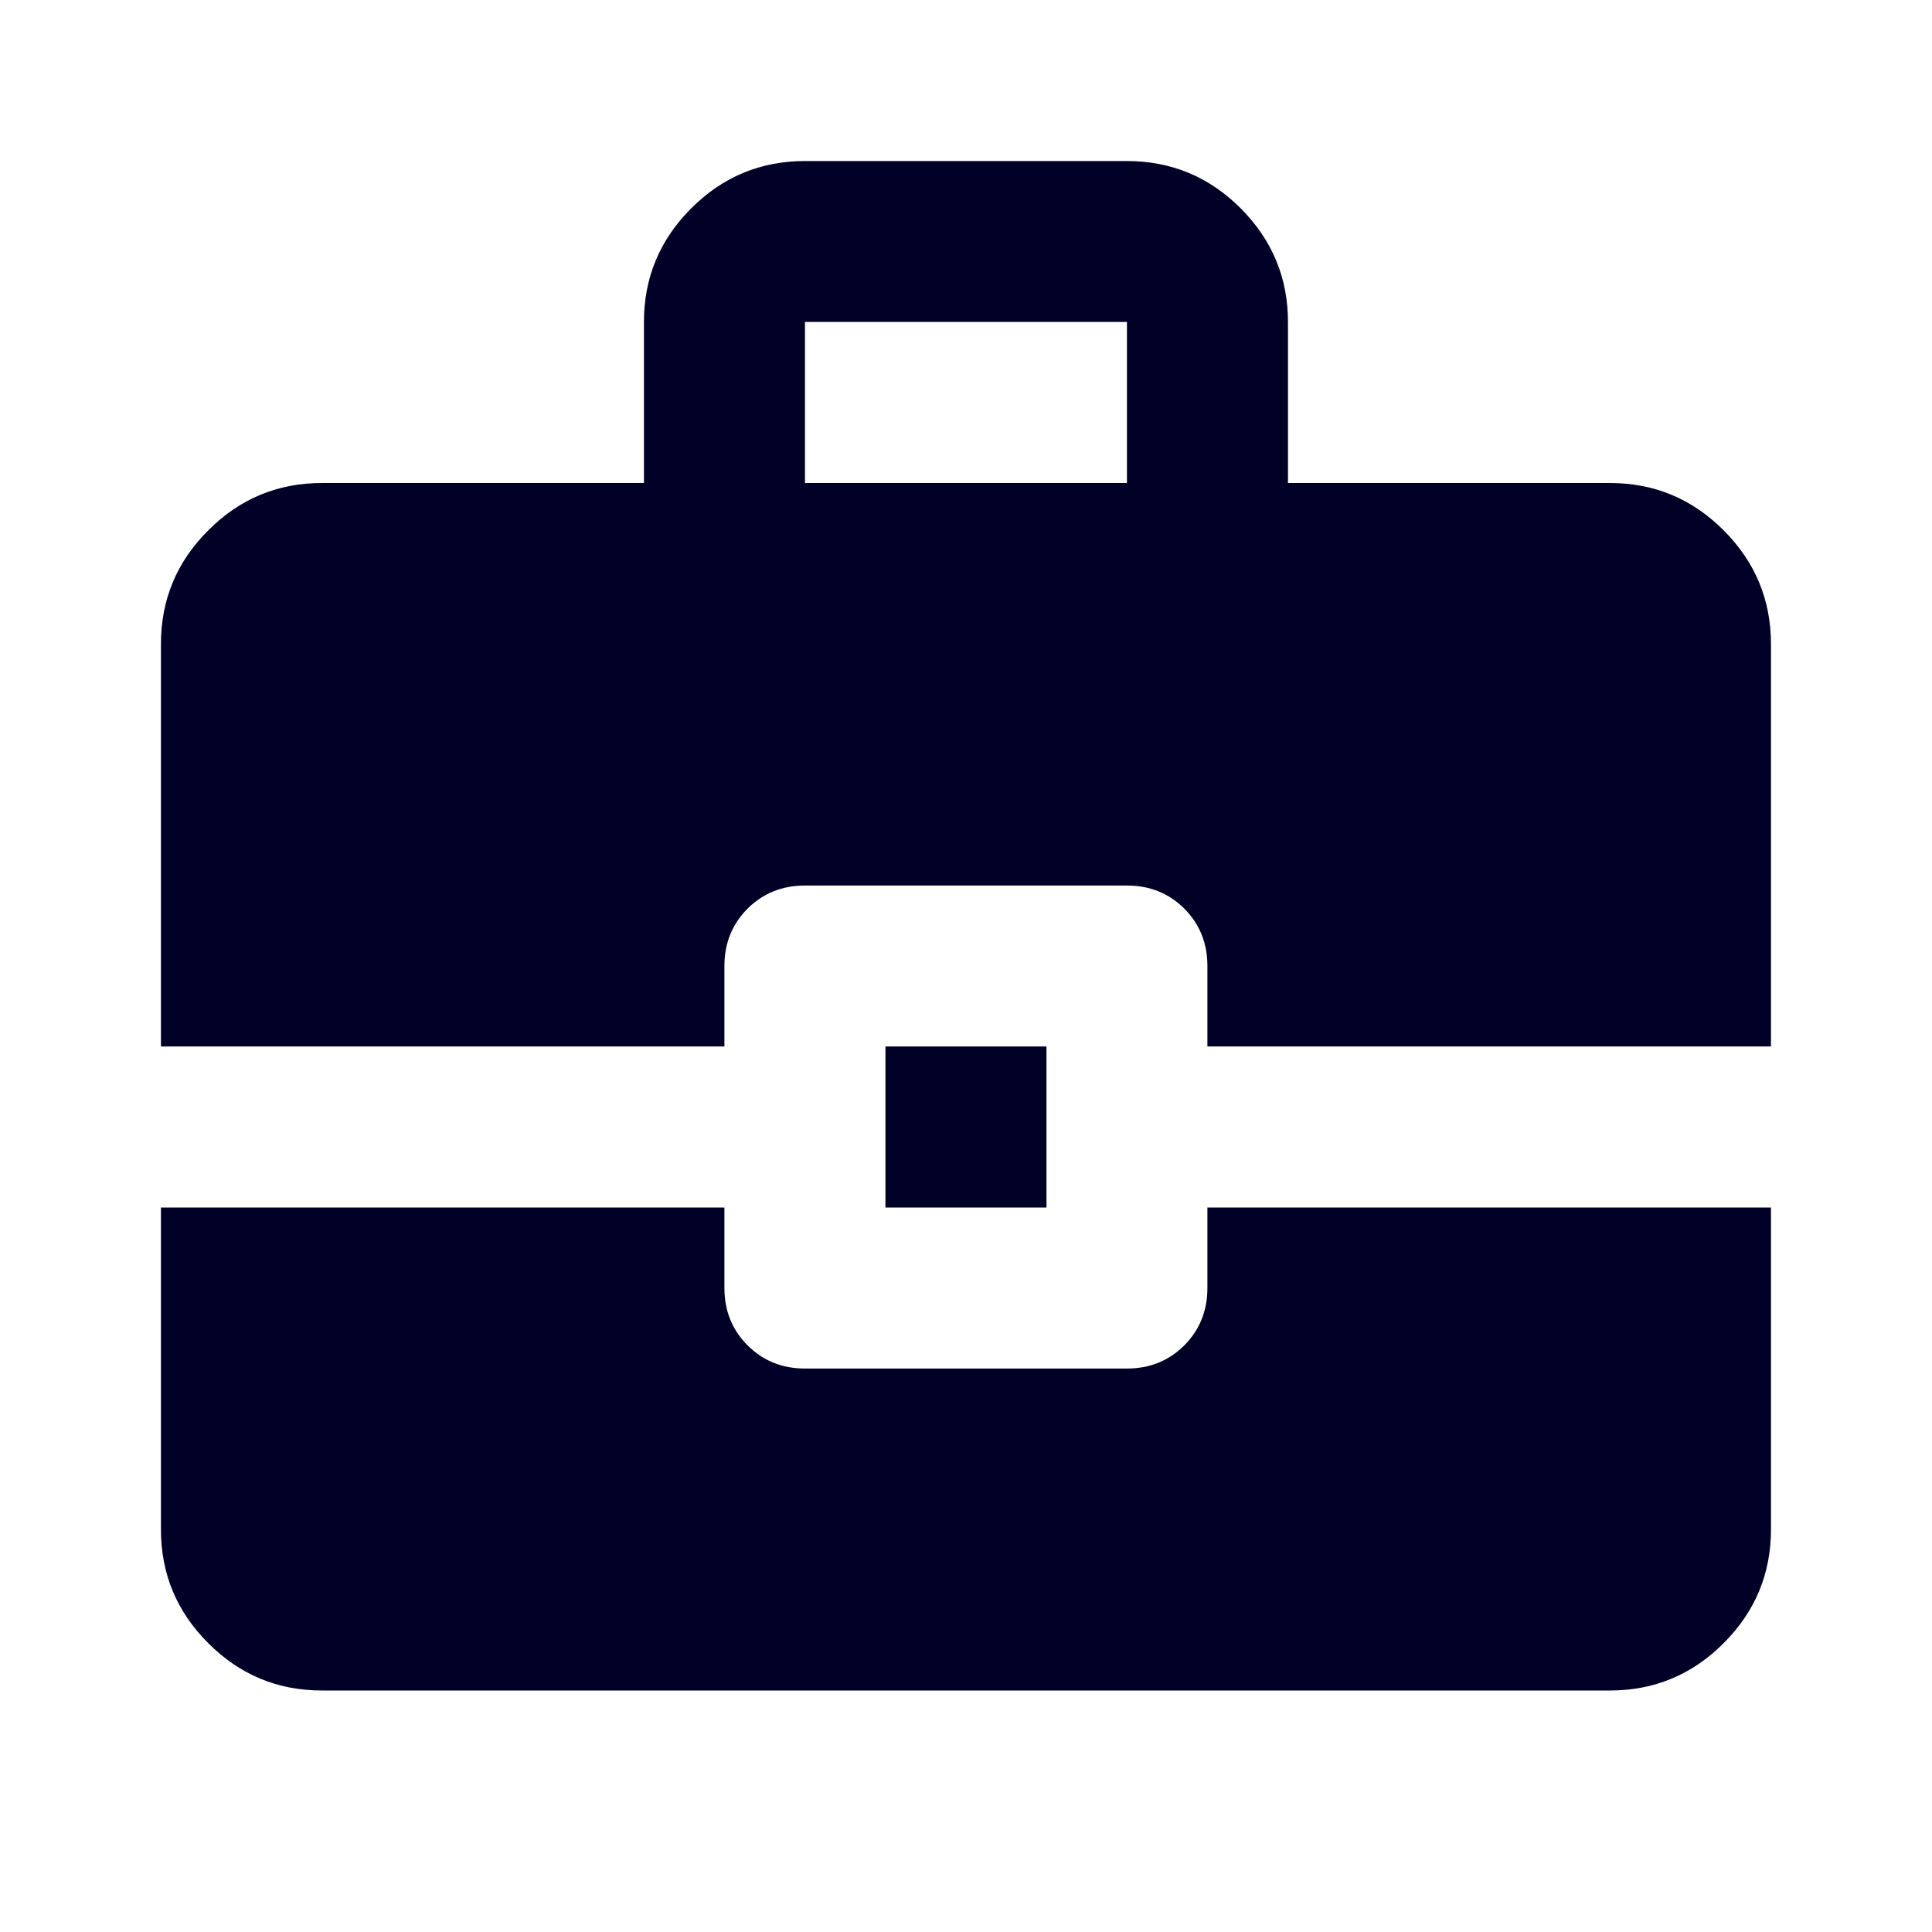 <svg width="20" height="20" viewBox="0 0 20 20" fill="none" xmlns="http://www.w3.org/2000/svg">
<mask id="mask0_2334_1385" style="mask-type:alpha" maskUnits="userSpaceOnUse" x="0" y="0" width="20" height="20">
<rect width="20" height="20" fill="#D9D9D9"/>
</mask>
<g mask="url(#mask0_2334_1385)">
<path d="M9.166 12.5V10.833H10.833V12.5H9.166ZM8.333 5H11.666V3.333H8.333V5ZM3.333 17.5C2.874 17.5 2.482 17.337 2.156 17.01C1.829 16.684 1.666 16.292 1.666 15.833V12.5H7.499V13.333C7.499 13.569 7.579 13.767 7.739 13.927C7.899 14.087 8.097 14.167 8.333 14.167H11.666C11.902 14.167 12.1 14.087 12.26 13.927C12.419 13.767 12.499 13.569 12.499 13.333V12.5H18.333V15.833C18.333 16.292 18.169 16.684 17.843 17.01C17.517 17.337 17.124 17.5 16.666 17.5H3.333ZM1.666 10.833V6.667C1.666 6.208 1.829 5.816 2.156 5.49C2.482 5.163 2.874 5 3.333 5H6.666V3.333C6.666 2.875 6.829 2.483 7.156 2.156C7.482 1.83 7.874 1.667 8.333 1.667H11.666C12.124 1.667 12.517 1.83 12.843 2.156C13.169 2.483 13.333 2.875 13.333 3.333V5H16.666C17.124 5 17.517 5.163 17.843 5.49C18.169 5.816 18.333 6.208 18.333 6.667V10.833H12.499V10C12.499 9.764 12.419 9.566 12.26 9.406C12.1 9.247 11.902 9.167 11.666 9.167H8.333C8.097 9.167 7.899 9.247 7.739 9.406C7.579 9.566 7.499 9.764 7.499 10V10.833H1.666Z" fill="#010128"/>
</g>
</svg>
